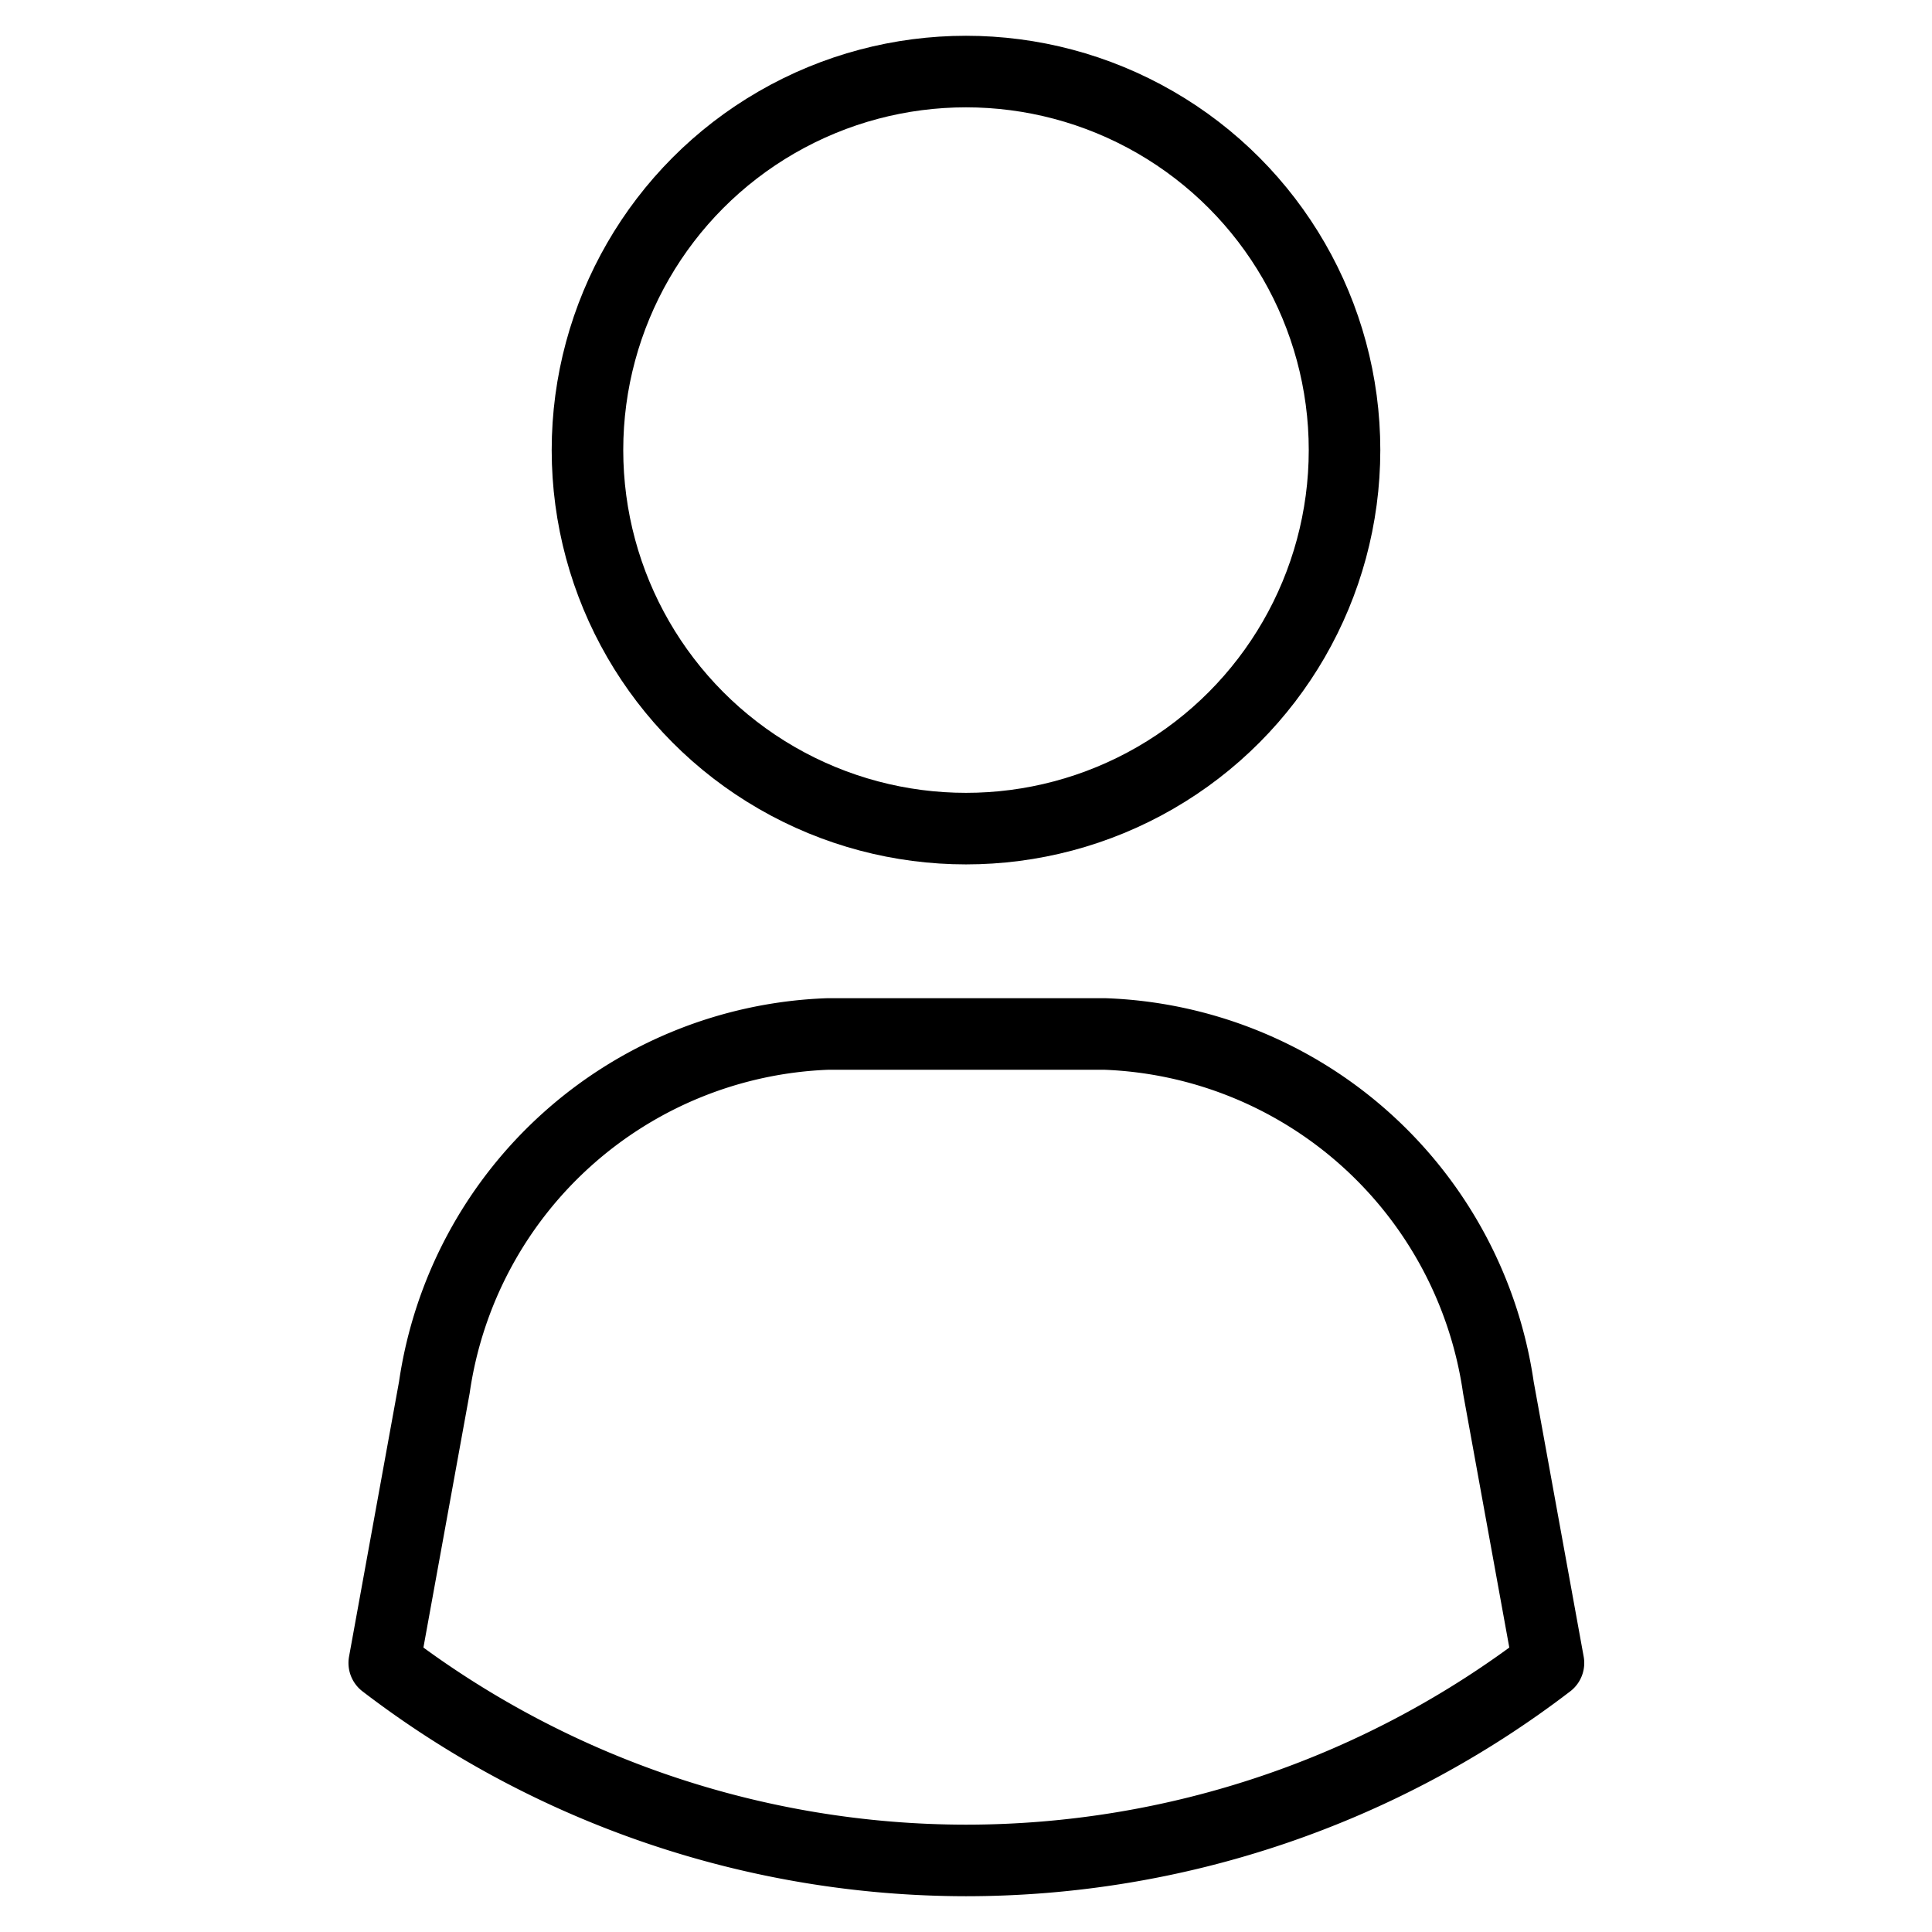 <svg xmlns="http://www.w3.org/2000/svg" viewBox="0 0 27 27"><defs><style>.cls-1,.cls-2{fill:none;stroke:#000;stroke-width:1px;}.cls-1{stroke-miterlimit:10;}.cls-2{stroke-linecap:round;stroke-linejoin:round;}</style></defs><title>Dashboard Icons</title><g id="Layer_1" data-name="Layer 1"><circle class="cls-1" cx="13.5" cy="6.29" r="5.29"/><path class="cls-2" d="M13.5,26a13.39,13.39,0,0,0,8.14-2.76l-.7-3.85a5.77,5.77,0,0,0-5.5-4.94H11.57a5.77,5.77,0,0,0-5.5,4.94l-.7,3.85A13.39,13.39,0,0,0,13.5,26Z"/></g></svg>